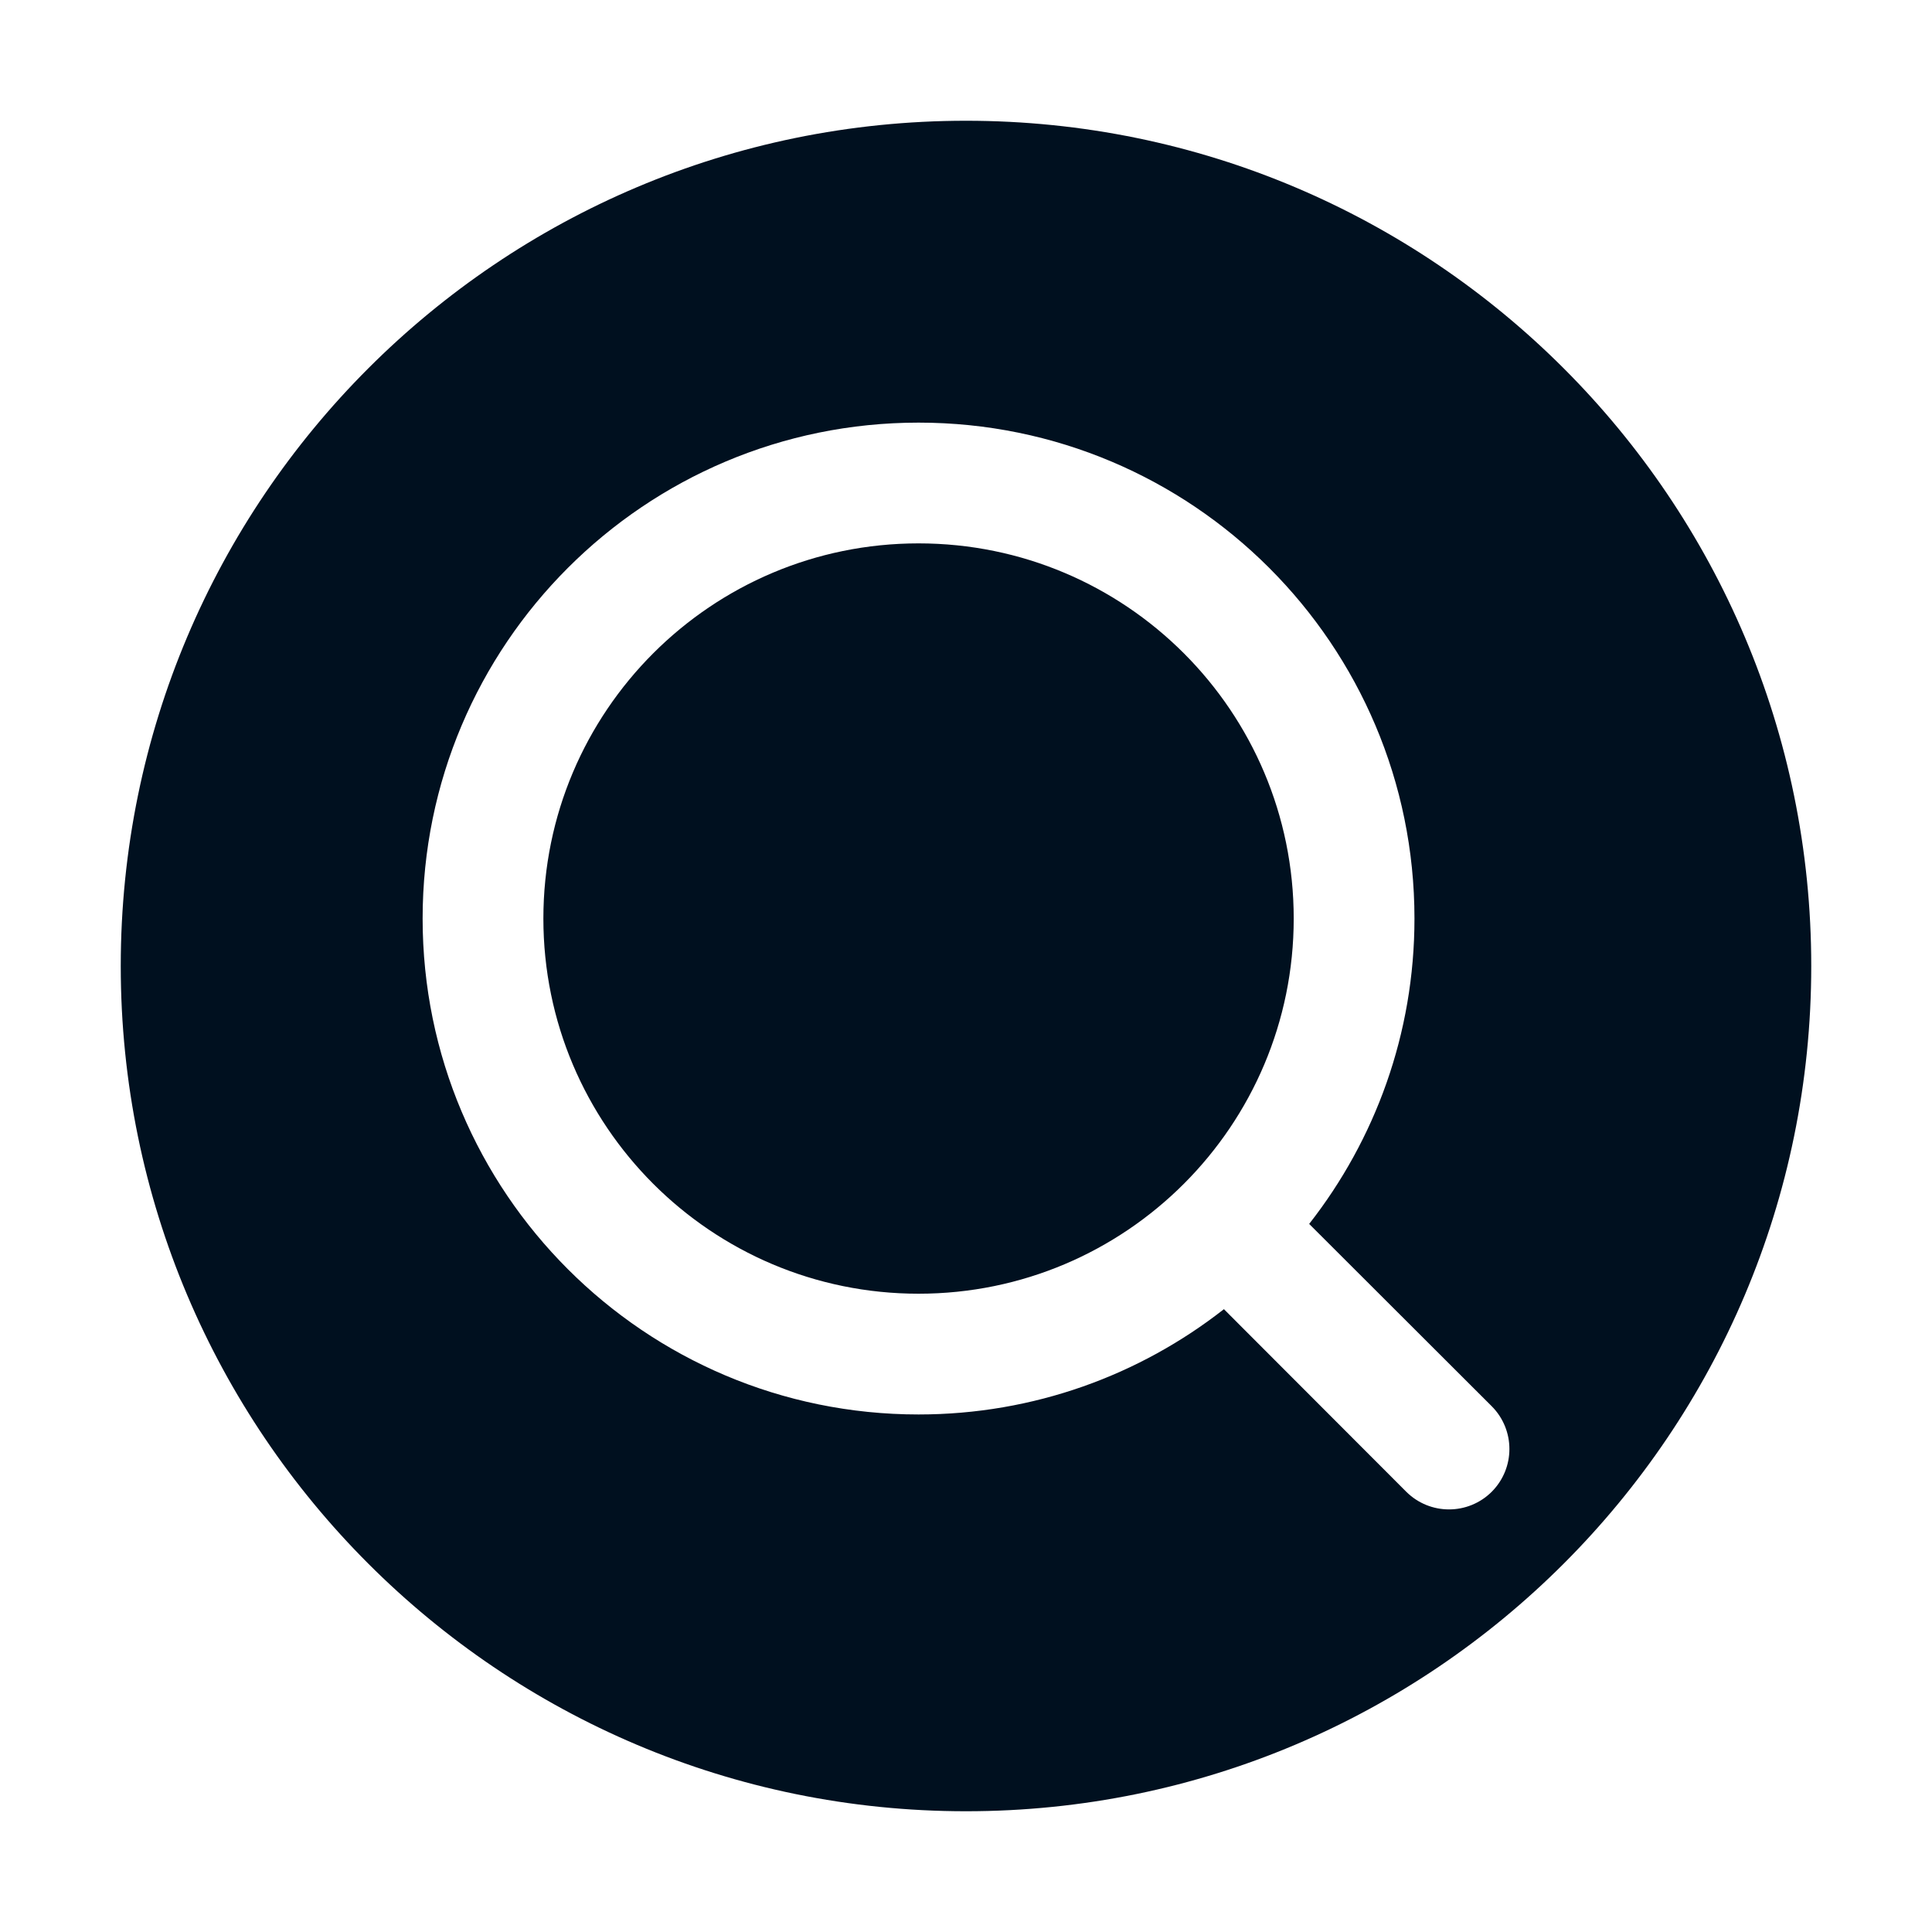 <?xml version="1.0" encoding="UTF-8"?>
<svg width="16px" height="16px" viewBox="0 0 16 16" version="1.1" xmlns="http://www.w3.org/2000/svg" xmlns:xlink="http://www.w3.org/1999/xlink">
    <title>icon_ExactRead</title>
    <defs>
        <rect id="path-1" x="0" y="0" width="16" height="16"></rect>
    </defs>
    <g id="Support页面" stroke="none" stroke-width="1" fill="none" fill-rule="evenodd">
        <g id="Technology汇总页面-icon" transform="translate(-180, -124)">
            <g id="icon_ExactRead" transform="translate(180, 124)">
                <rect id="矩形" fill="#D8D8D8" opacity="0" x="0" y="0" width="16" height="16"></rect>
                <mask id="mask-2" fill="white">
                    <use xlink:href="#path-1"></use>
                </mask>
                <g id="矩形"></g>
                <path d="M8,1 C11.866,1 15,4.134 15,8 C15,11.866 11.866,15 8,15 C4.134,15 1,11.866 1,8 C1,4.134 4.134,1 8,1 Z M7.607,3.5 C5.339,3.5 3.5,5.339 3.5,7.607 C3.5,9.875 5.339,11.714 7.607,11.714 C8.561,11.714 9.439,11.388 10.136,10.842 L11.646,12.354 C11.842,12.549 12.158,12.549 12.354,12.354 C12.549,12.158 12.549,11.842 12.354,11.646 L10.842,10.136 C11.388,9.439 11.714,8.561 11.714,7.607 C11.714,5.339 9.875,3.5 7.607,3.5 Z M7.607,4.5 C9.323,4.5 10.714,5.891 10.714,7.607 C10.714,9.323 9.323,10.714 7.607,10.714 C5.891,10.714 4.5,9.323 4.5,7.607 C4.5,5.891 5.891,4.5 7.607,4.5 Z" id="形状结合" fill="#00101F" mask="url(#mask-2)"></path>
            </g>
        </g>
    </g>
</svg>